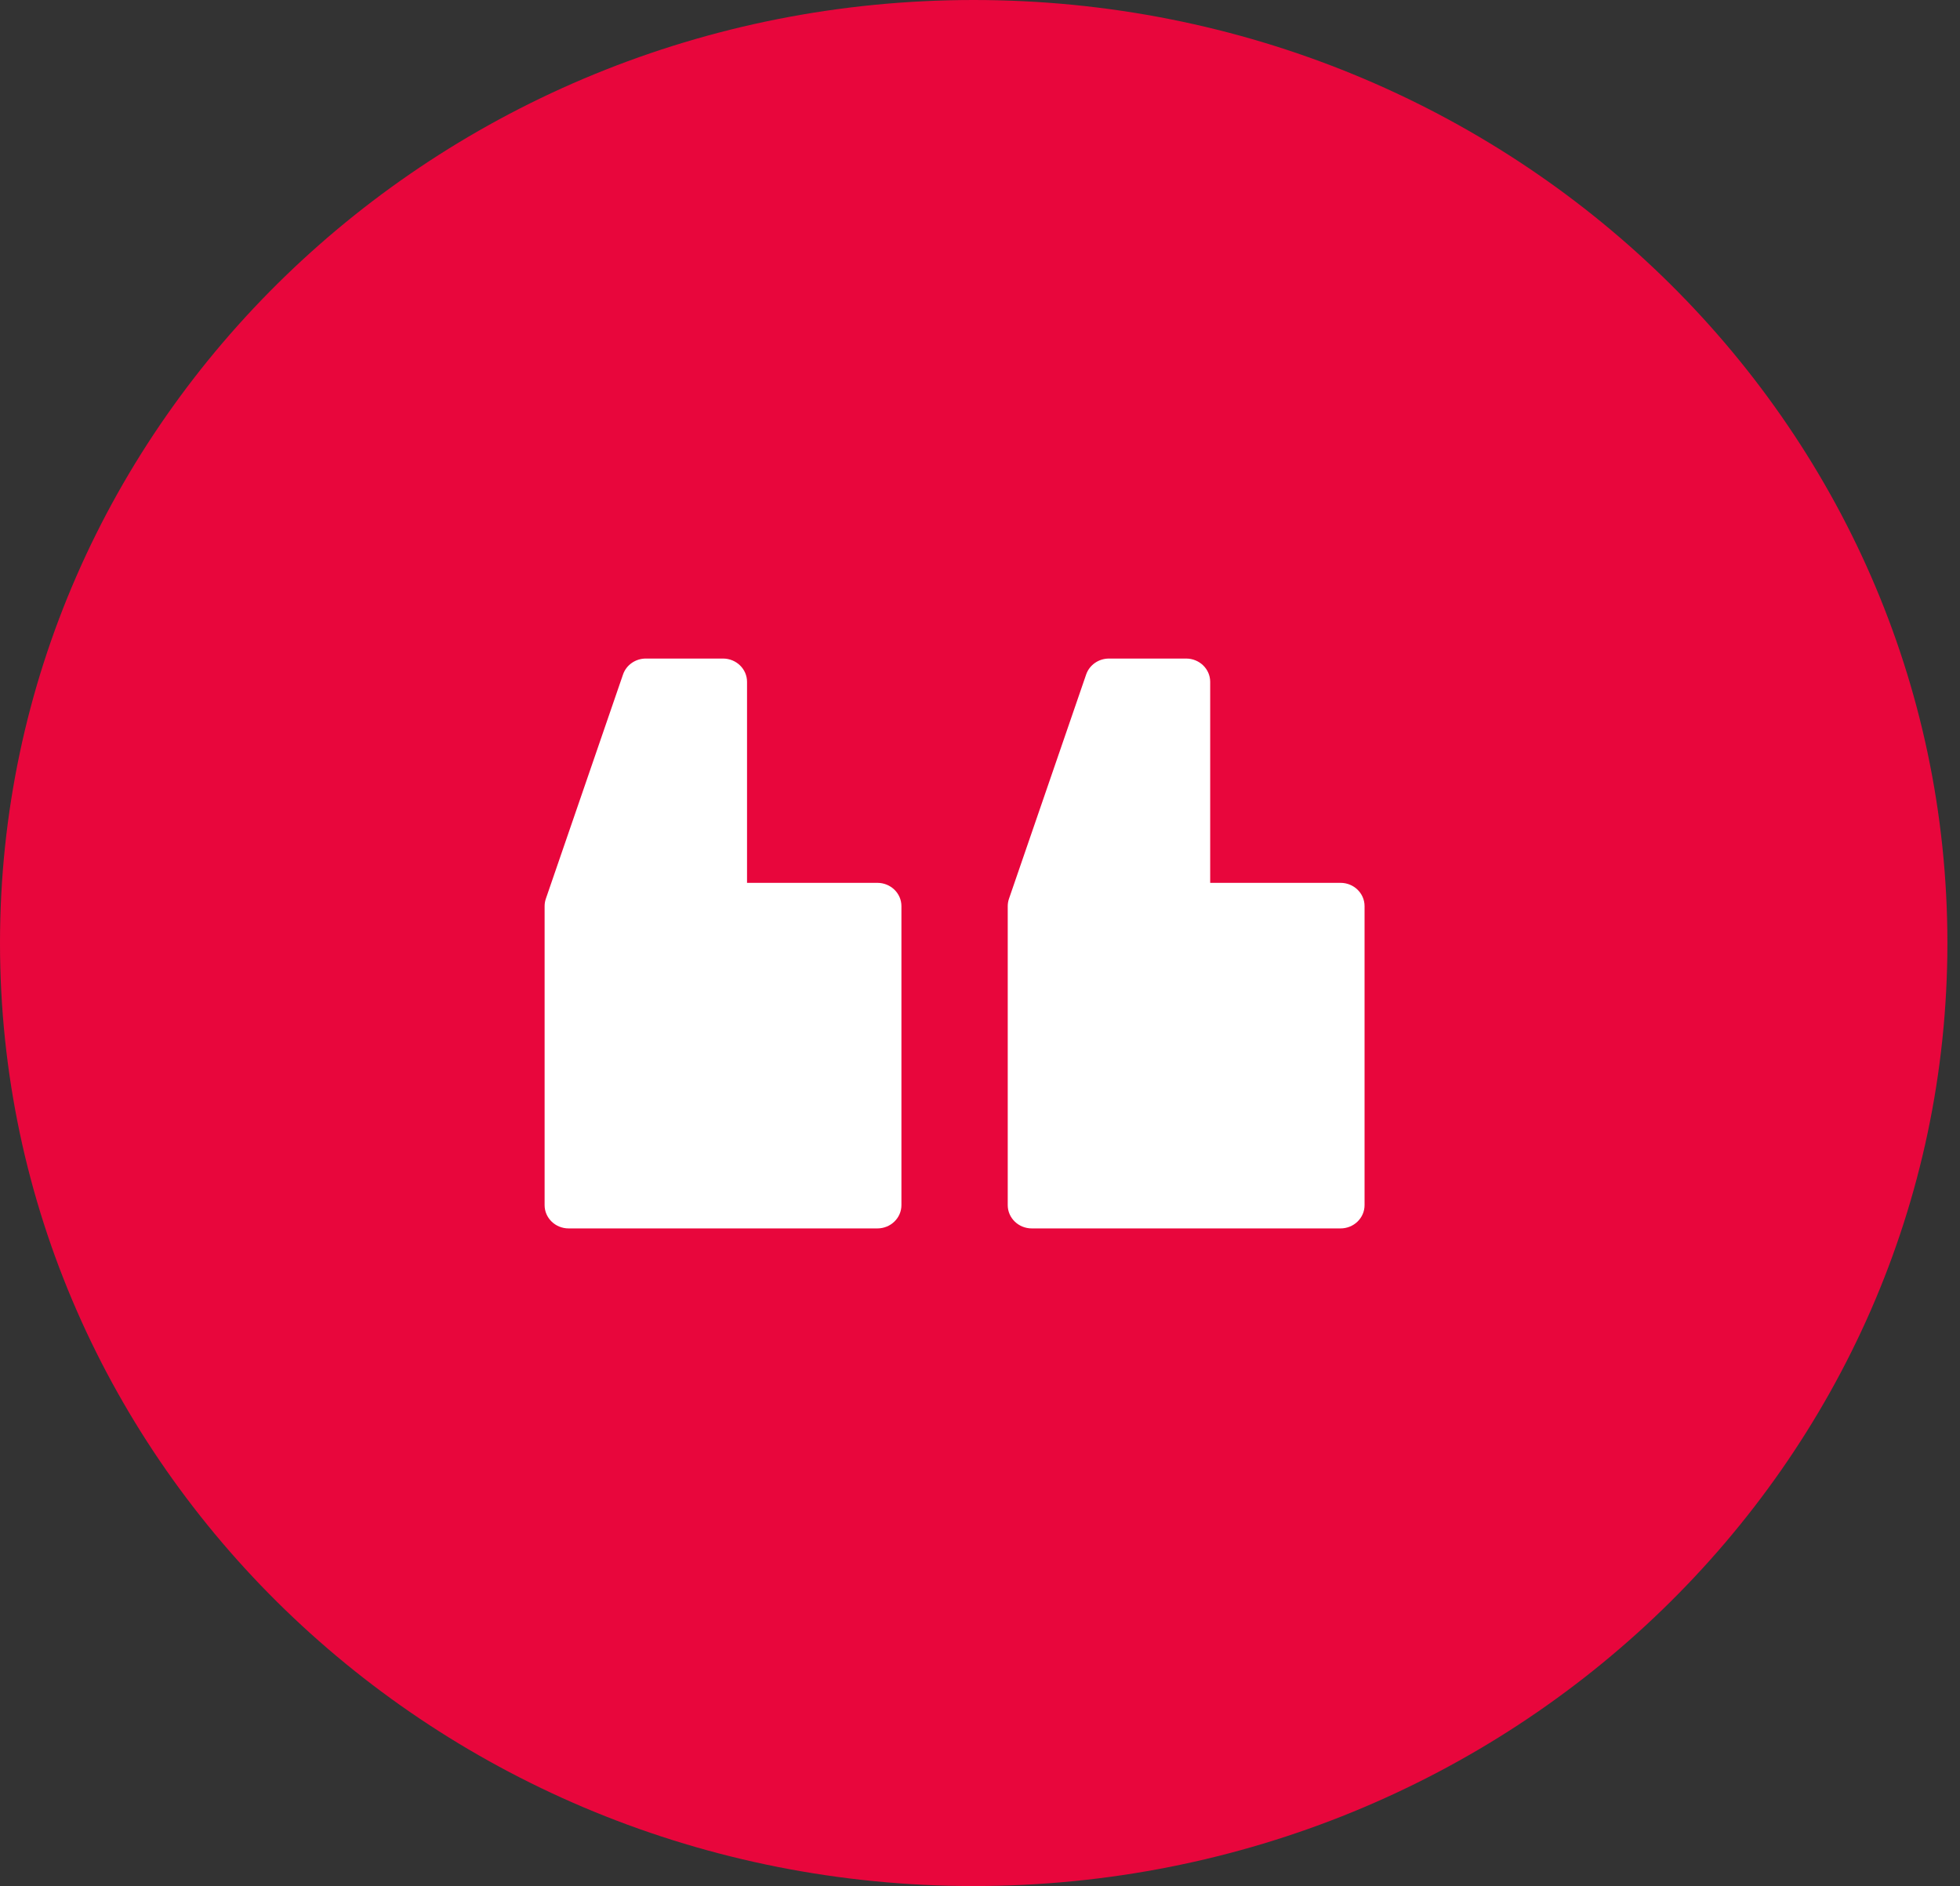 <svg width="79" height="76" viewBox="0 0 79 76" fill="none" xmlns="http://www.w3.org/2000/svg">
<rect x="0" y="0" width="79" height="76" fill="#333333" stroke="none"/>
<path d="M78.492 38C78.492 58.987 60.921 76 39.246 76C17.571 76 0 58.987 0 38C0 17.013 17.571 0 39.246 0C60.921 0 78.492 17.013 78.492 38Z" fill="#E8063C"/>
<path fill-rule="evenodd" clip-rule="evenodd" d="M54.032 49.5H41.587C41.052 49.5 40.618 49.08 40.618 48.562V36.513C40.618 36.412 40.635 36.312 40.668 36.216L43.779 27.178C43.911 26.796 44.281 26.537 44.698 26.537H47.809C48.344 26.537 48.778 26.957 48.778 27.475V35.575H54.032C54.567 35.575 55 35.995 55 36.513V48.562C55 49.08 54.567 49.5 54.032 49.5ZM35.364 49.5H22.919C22.384 49.5 21.951 49.08 21.951 48.562V36.513C21.951 36.412 21.968 36.312 22.001 36.216L25.112 27.178C25.244 26.796 25.614 26.537 26.03 26.537H29.142C29.676 26.537 30.11 26.957 30.11 27.475V35.575H35.364C35.899 35.575 36.333 35.995 36.333 36.513V48.562C36.333 49.08 35.899 49.5 35.364 49.5Z" fill="white"/>
</svg>
